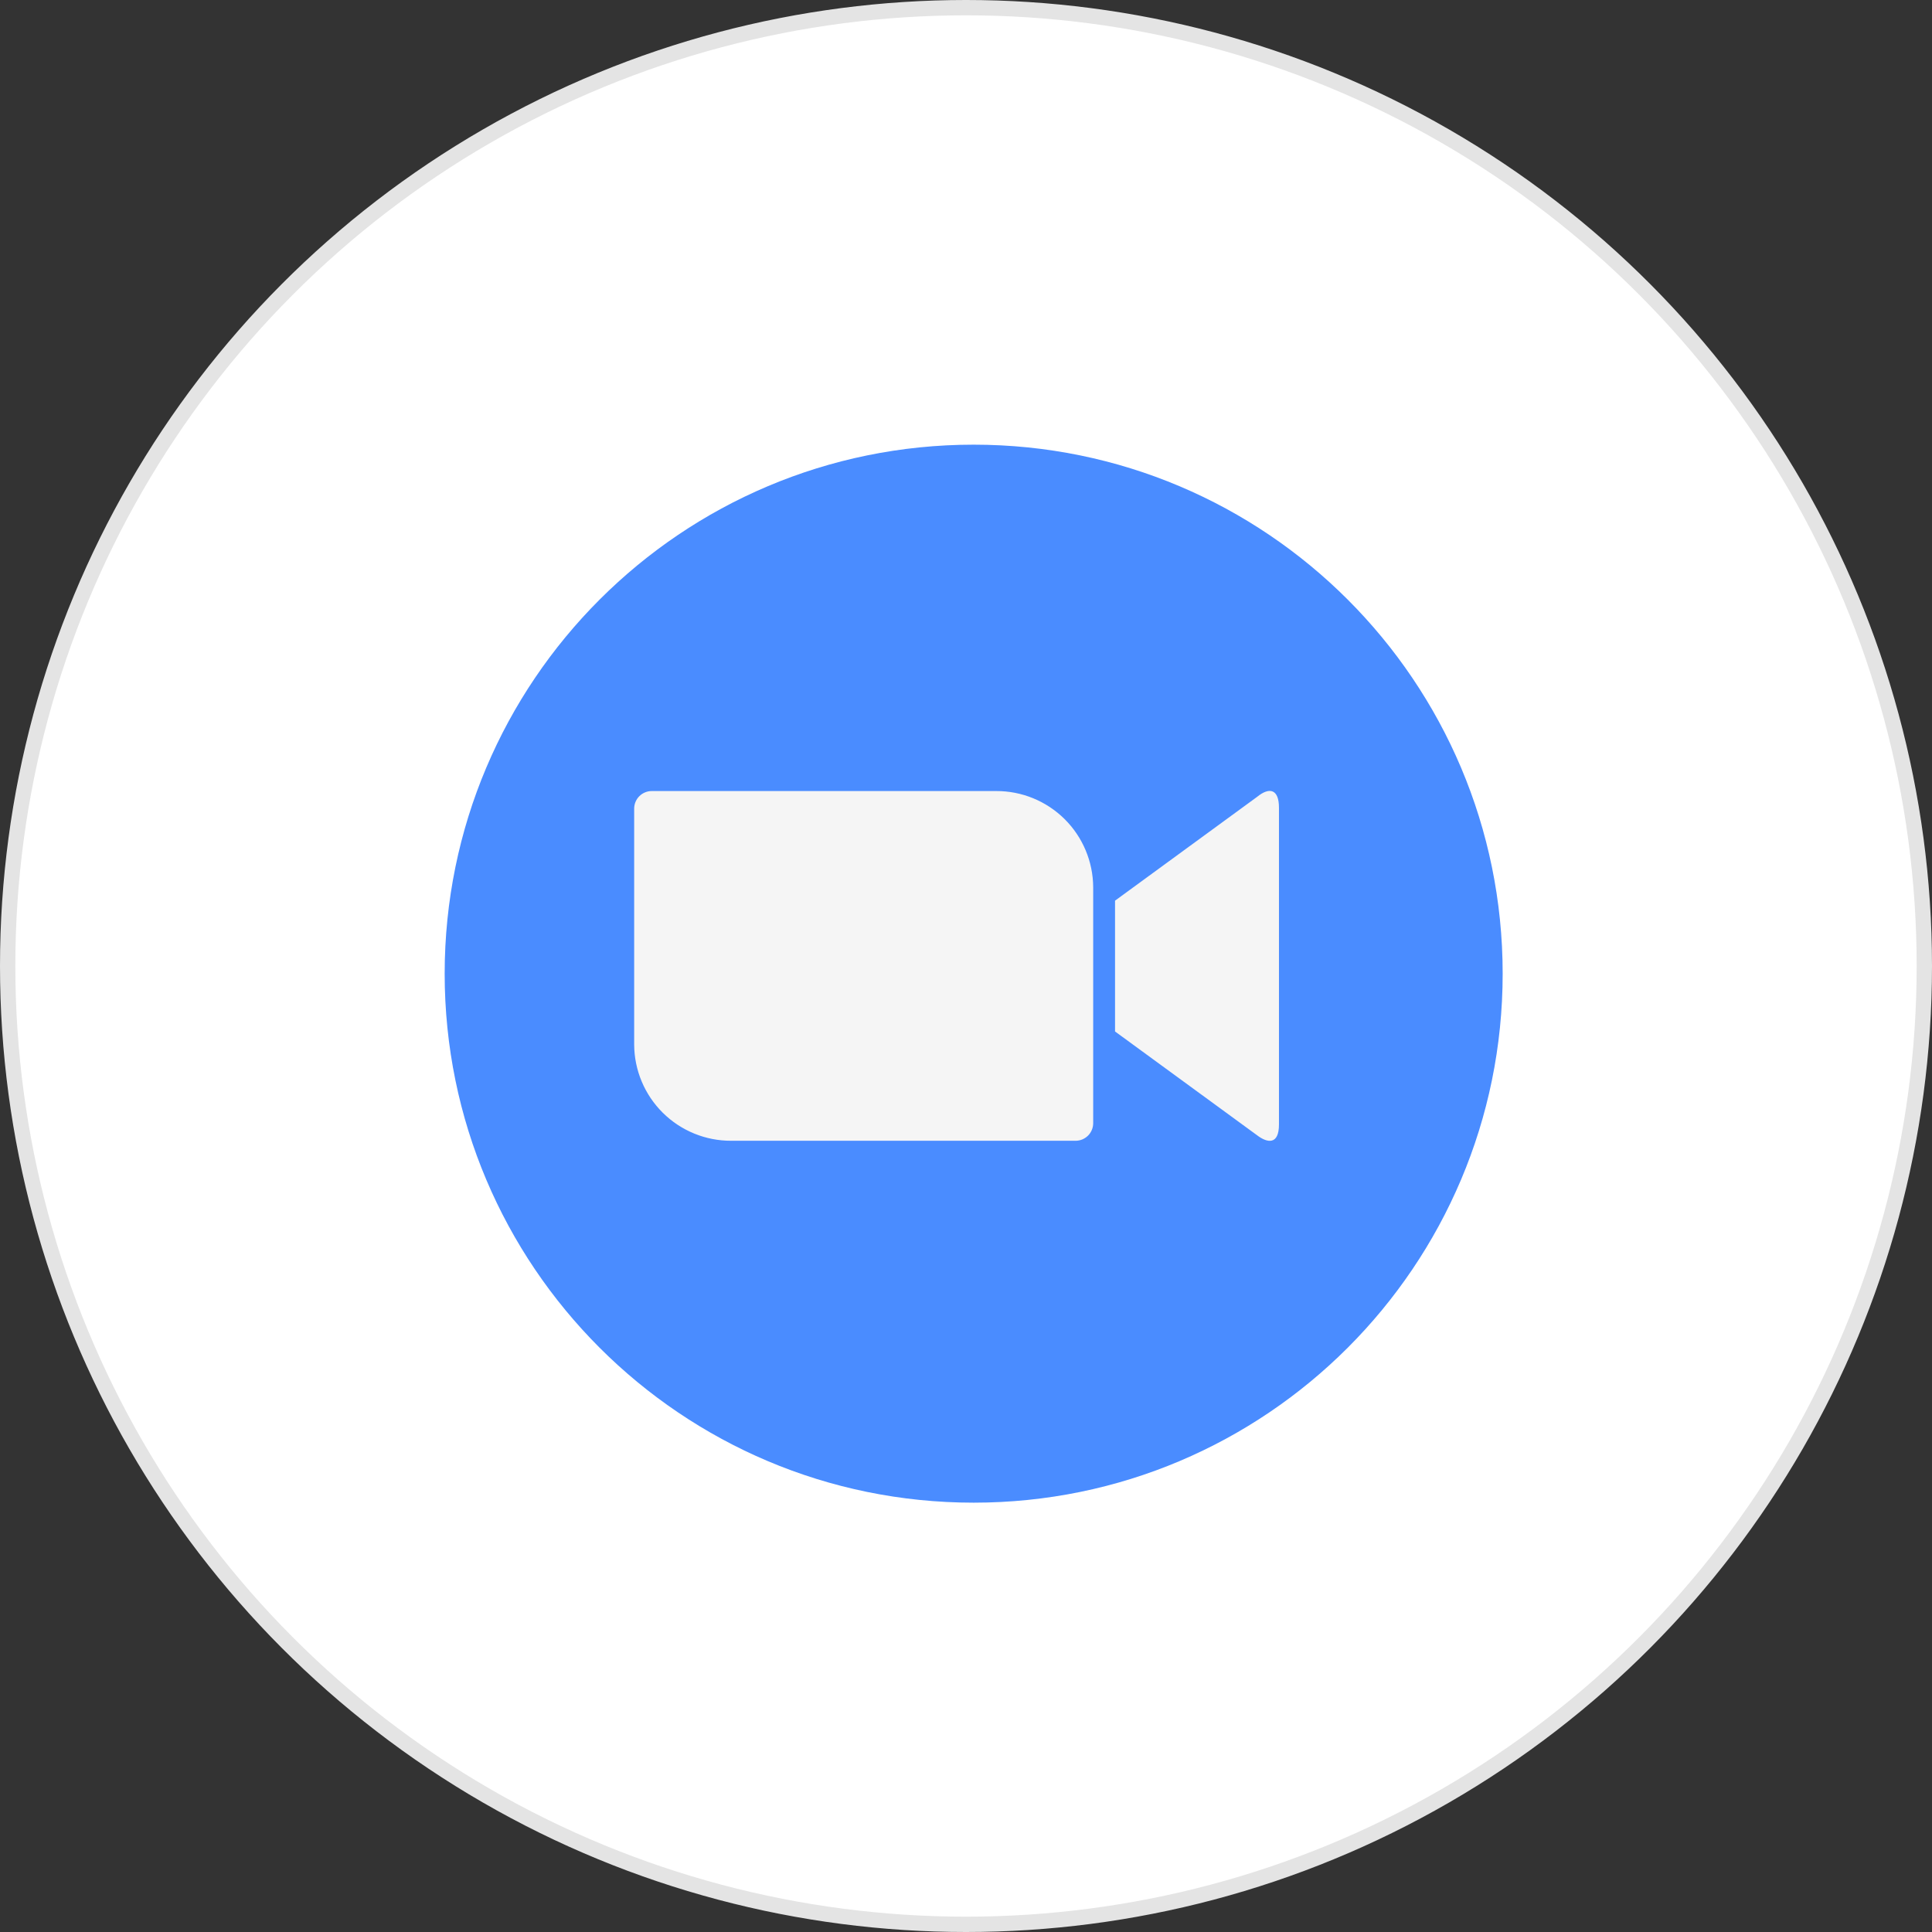 <?xml version="1.0" encoding="UTF-8"?> <svg xmlns="http://www.w3.org/2000/svg" width="126" height="126" viewBox="0 0 126 126" fill="none"><rect x="0" y="0" width="126" height="126" fill="#333333" stroke="none"/> <circle cx="63" cy="63" r="62.5" fill="white" stroke="#E4E4E4"></circle> <path d="M29 63.5C29 44.446 44.446 29 63.5 29V29C82.554 29 98 44.446 98 63.5V63.5C98 82.554 82.554 98 63.5 98V98C44.446 98 29 82.554 29 63.5V63.5Z" fill="#4A8CFF"></path> <path d="M72.72 58.739L81.986 51.968C82.795 51.309 83.411 51.462 83.411 52.681V73.329C83.411 74.697 82.641 74.54 81.986 74.041L72.72 67.27V58.739ZM41.359 52.73V68.126C41.368 69.797 42.04 71.397 43.227 72.573C44.415 73.749 46.021 74.405 47.692 74.398H70.144C70.447 74.399 70.739 74.279 70.955 74.066C71.171 73.852 71.293 73.561 71.295 73.257V57.862C71.286 56.191 70.614 54.591 69.427 53.415C68.239 52.239 66.633 51.582 64.962 51.59H42.511C42.207 51.589 41.915 51.709 41.699 51.922C41.483 52.136 41.361 52.427 41.359 52.73Z" fill="#F5F5F5"></path> </svg> 